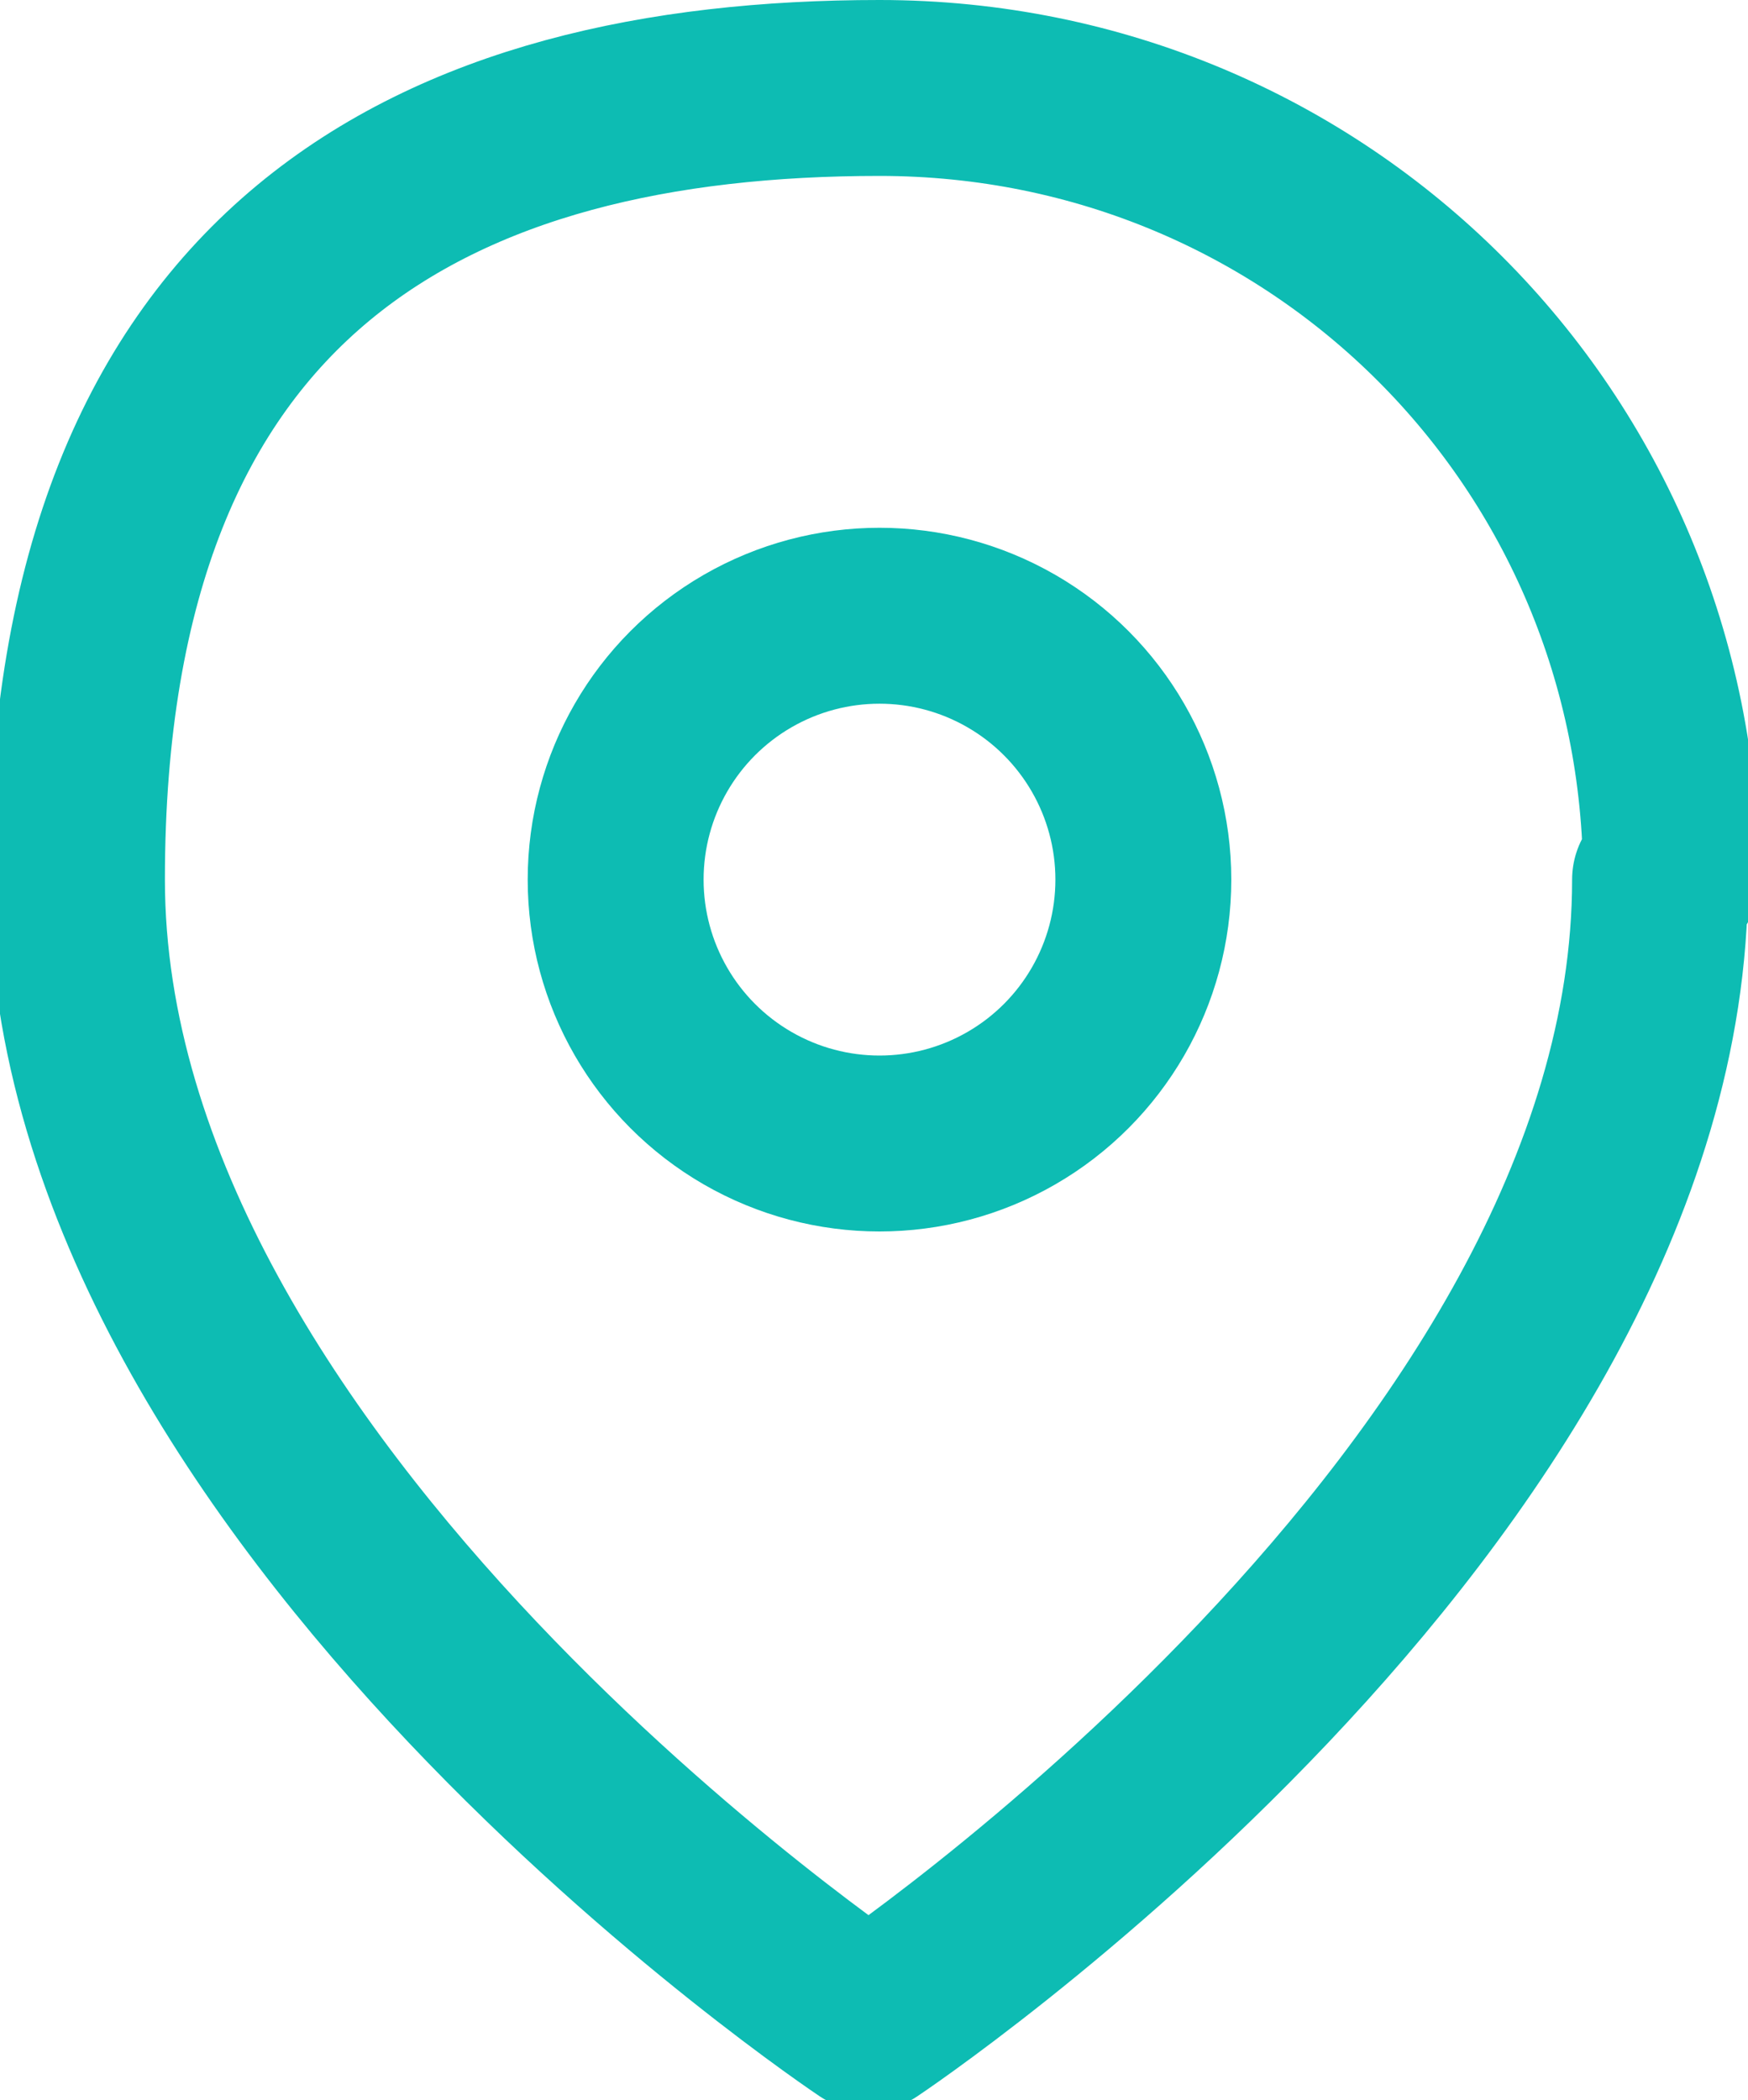 <?xml version="1.0" encoding="UTF-8"?>
<svg id="Capa_1" data-name="Capa 1" xmlns="http://www.w3.org/2000/svg" version="1.1" viewBox="0 0 15.9 19.1">
  <defs>
    <style>
      .cls-1 {
        fill: none;
        stroke: #0dbcb3;
        stroke-linecap: round;
        stroke-linejoin: round;
        stroke-width: 1.6px;
      }
    </style>
  </defs>
  <g id="Icon_ICON_feather_map-pin_SIZE_LARGE_STYLE_STYLE1_" data-name="Icon ICON feather map-pin SIZE LARGE STYLE STYLE1 ">
    <g id="Icon-2-2">
      <path id="_8425ceb4-168f-4b14-9c71-7010781bbb8e" data-name=" 8425ceb4-168f-4b14-9c71-7010781bbb8e" class="cls-1" d="M15.1,8c0,5.6-7.2,10.4-7.2,10.4,0,0-7.2-4.8-7.2-10.4S4,.8,8,.8s7.2,3.2,7.2,7.2h0Z"/>
      <circle id="_93a950b4-4ca6-47fc-b87b-5ddb4375dcef" data-name=" 93a950b4-4ca6-47fc-b87b-5ddb4375dcef" class="cls-1" cx="8" cy="8" r="2.4"/>
    </g>
  </g>
</svg>
